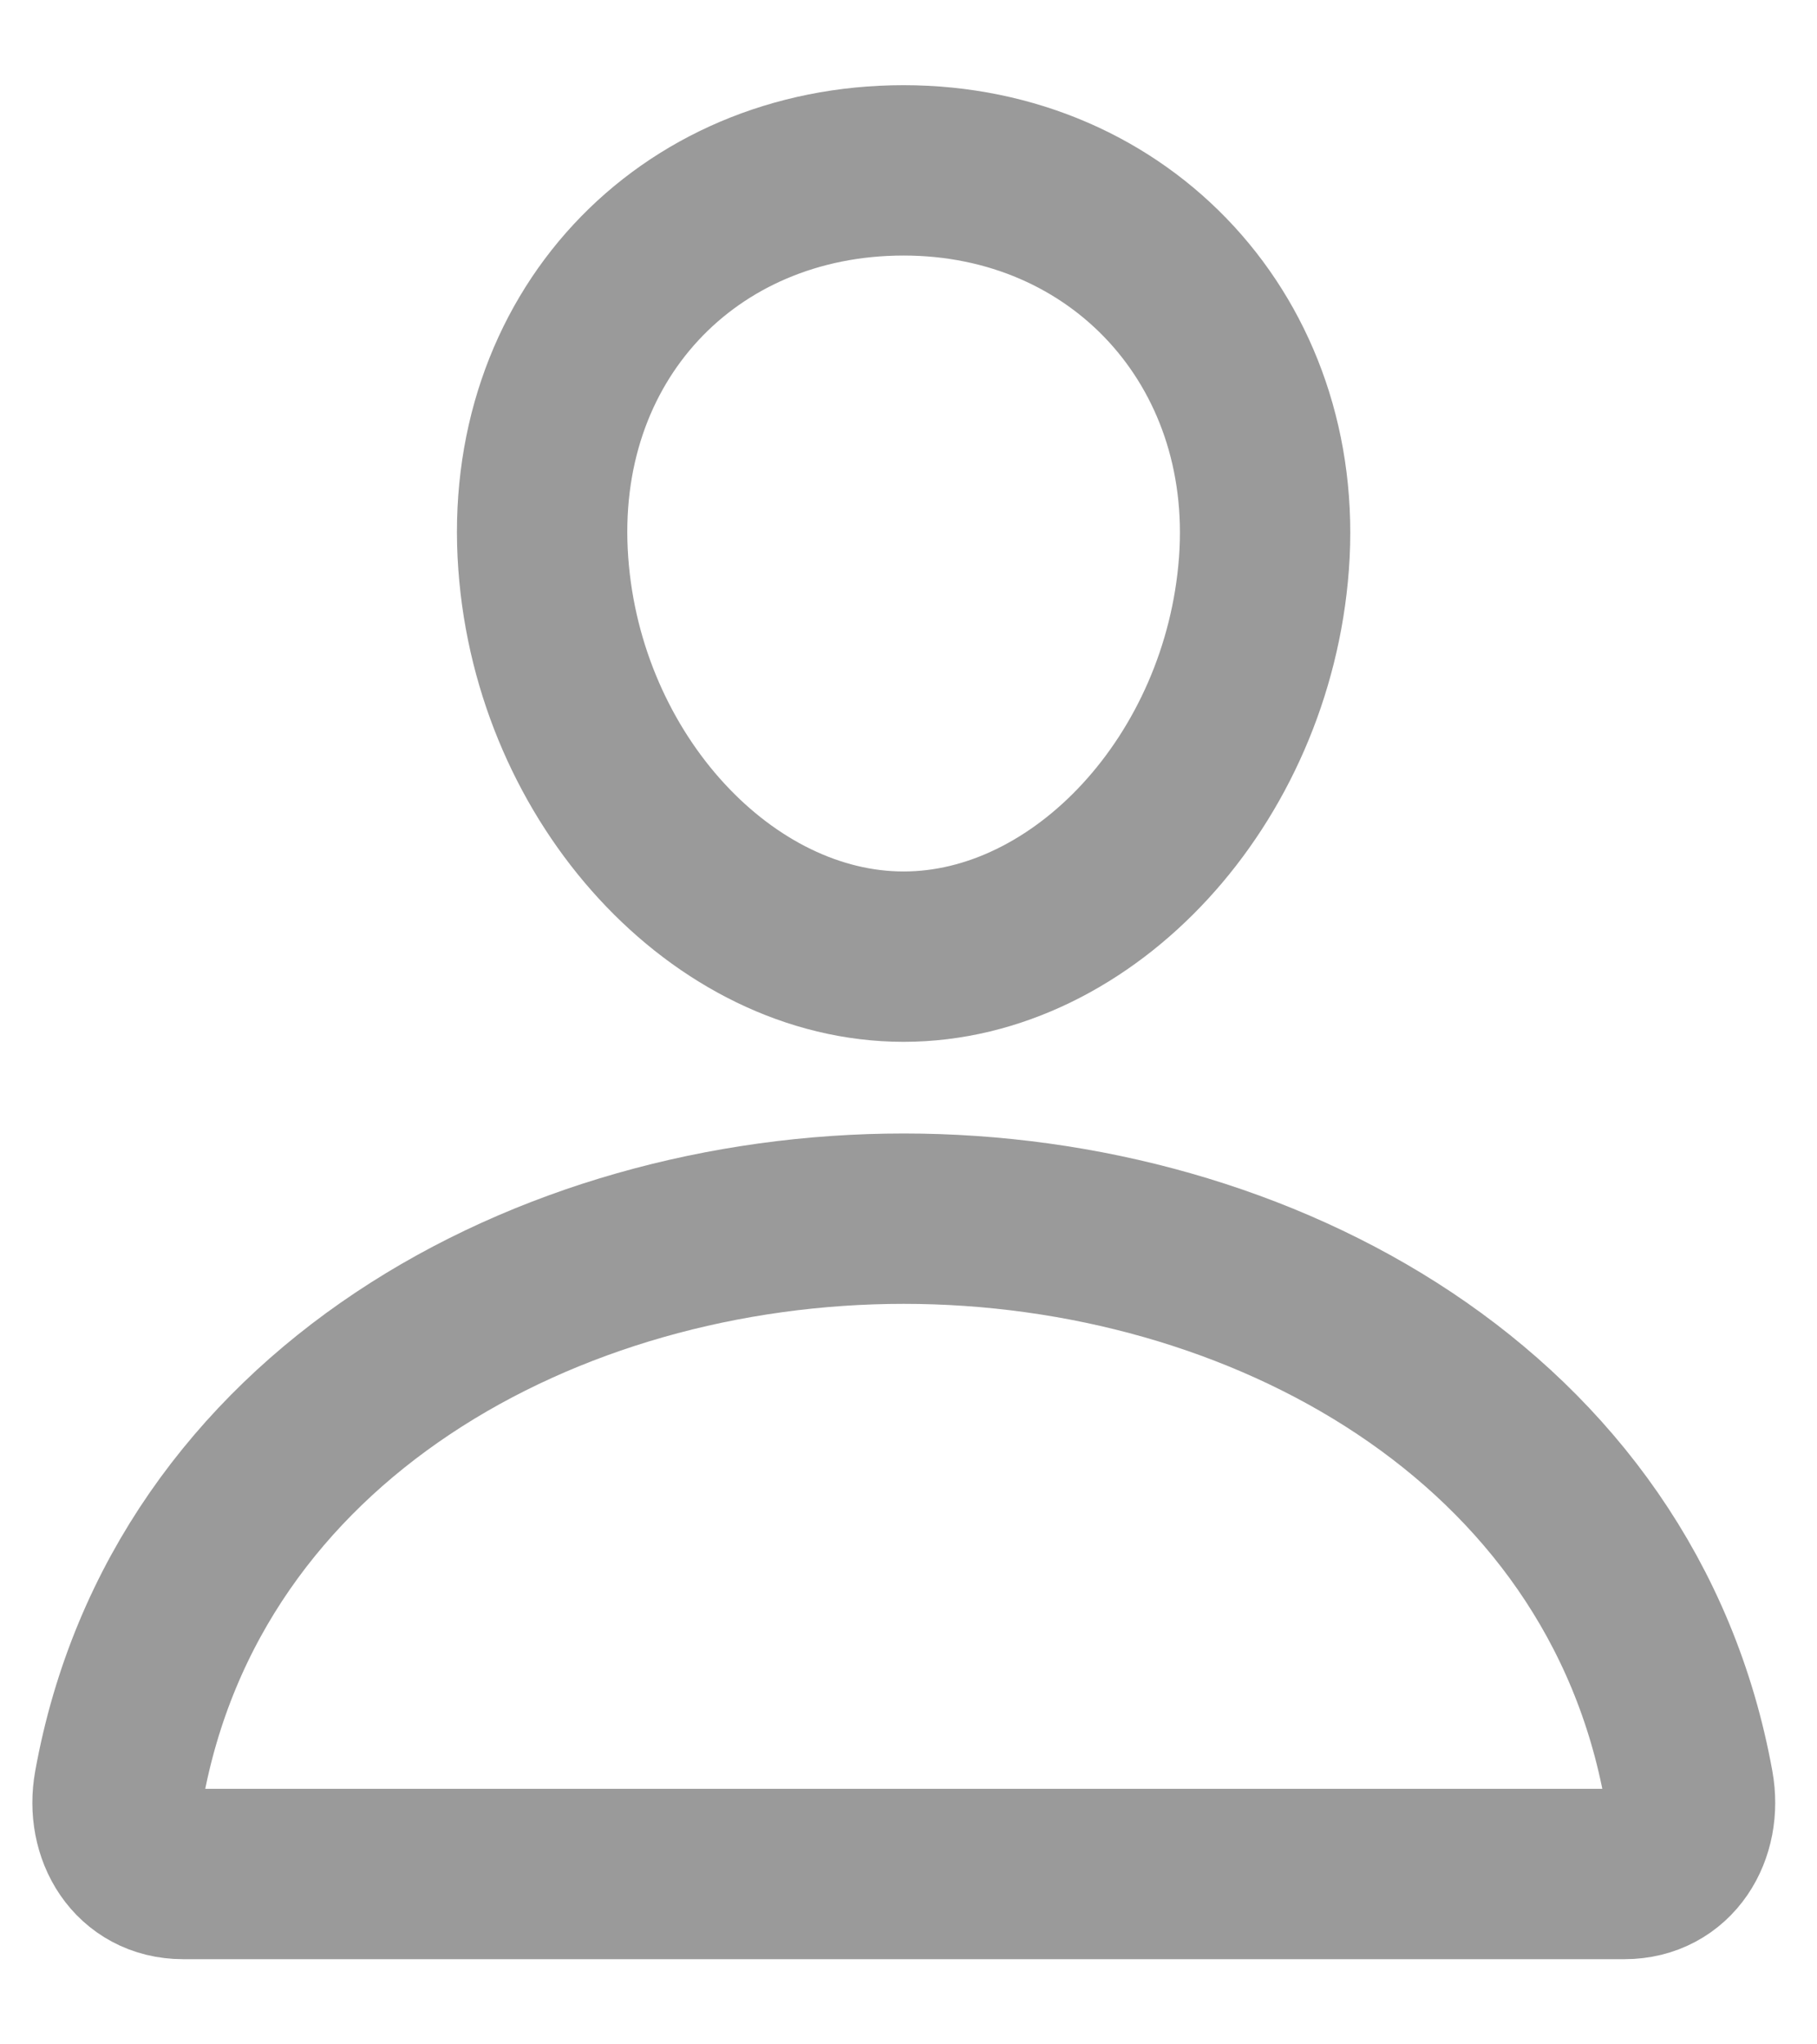 <svg width="16" height="18" viewBox="0 0 16 18" fill="none" xmlns="http://www.w3.org/2000/svg">
<g id="Group 4587">
<path id="Vector" d="M11.13 4.962C10.988 6.868 9.543 8.423 7.957 8.423C6.37 8.423 4.922 6.868 4.784 4.962C4.639 2.978 6.046 1.5 7.957 1.5C9.868 1.5 11.274 3.014 11.13 4.962Z" stroke="#9A9A9A" stroke-width="1.5" stroke-linecap="round" stroke-linejoin="round"/>
<path id="Vector_2" d="M7.958 10.73C4.821 10.73 1.637 12.461 1.048 15.728C0.977 16.122 1.2 16.5 1.612 16.5H14.305C14.717 16.5 14.94 16.122 14.869 15.728C14.279 12.461 11.095 10.73 7.958 10.73Z" stroke="#9A9A9A" stroke-width="1.5" stroke-miterlimit="10"/>
</g>
</svg>
